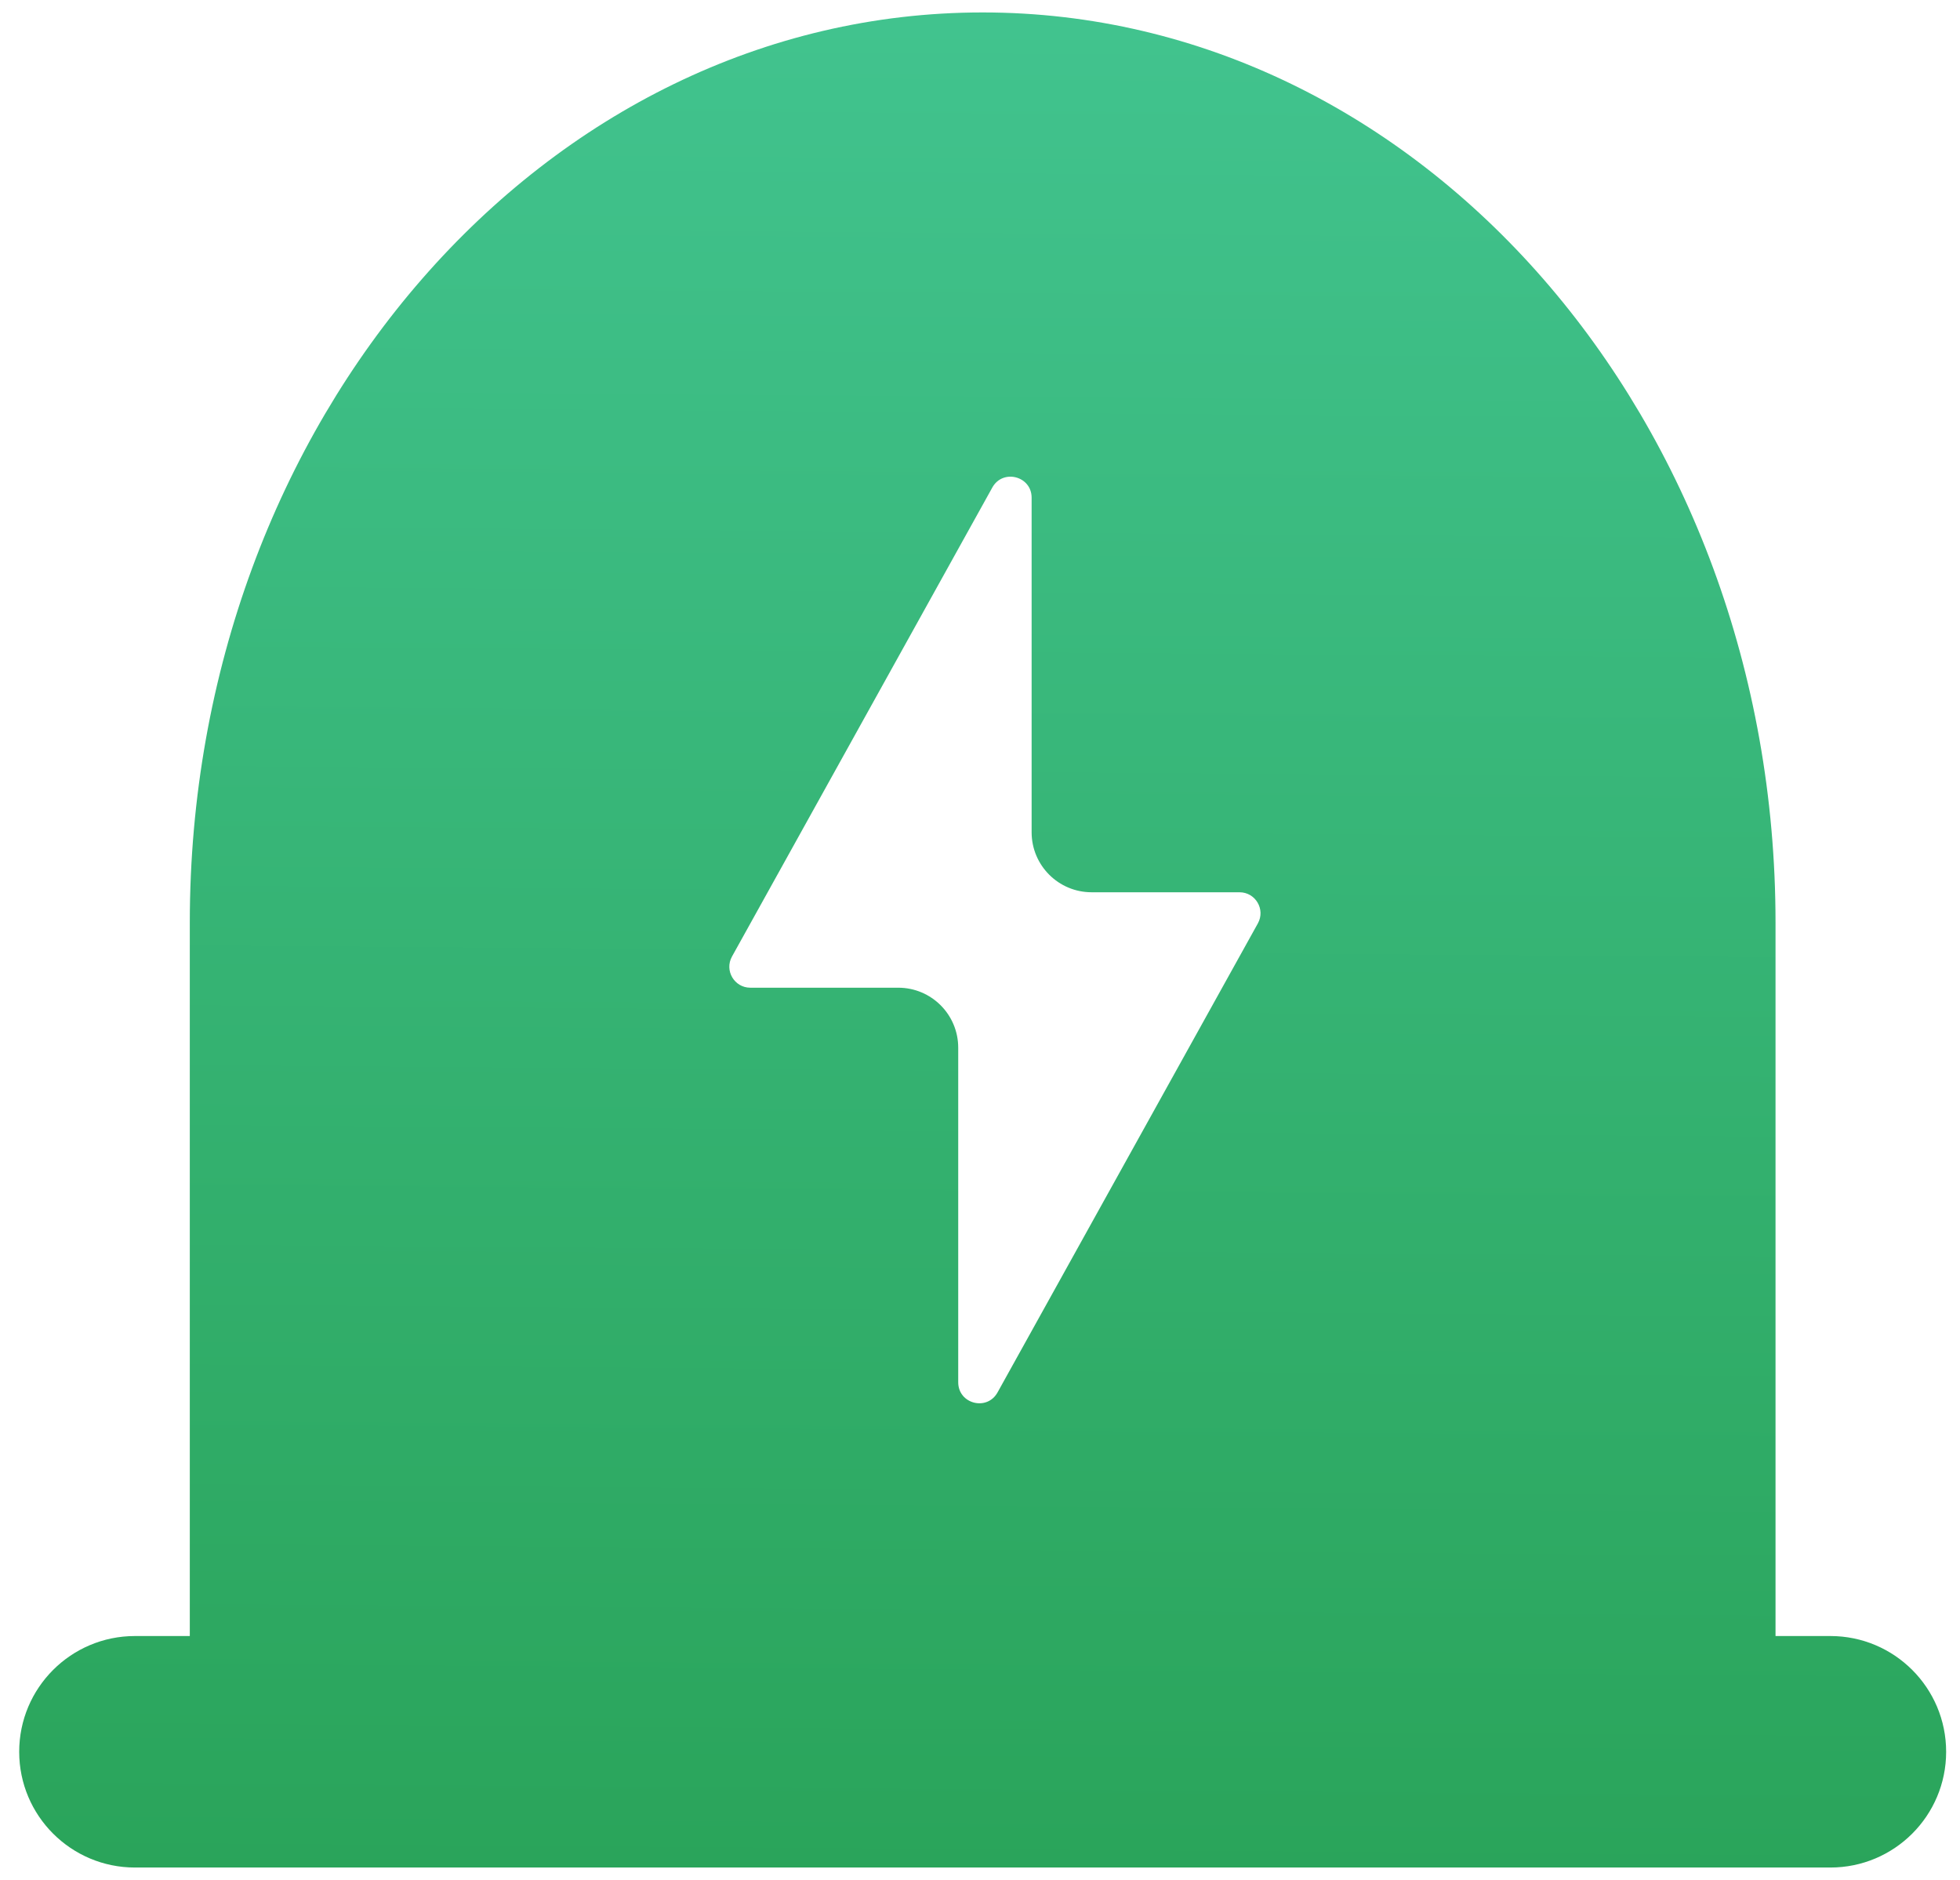 <?xml version="1.0" encoding="UTF-8"?> <svg xmlns="http://www.w3.org/2000/svg" width="98" height="94" viewBox="0 0 98 94" fill="none"> <path fill-rule="evenodd" clip-rule="evenodd" d="M49.133 0.622C27.239 0.622 9.49 20.993 9.49 46.124V81.803H88.776V46.124C88.776 20.993 71.027 0.622 49.133 0.622ZM0.96 87.591C0.96 84.394 3.551 81.803 6.748 81.803H91.519C94.716 81.803 97.307 84.394 97.307 87.591C97.307 90.787 94.716 93.378 91.519 93.378H6.748C3.551 93.378 0.96 90.787 0.96 87.591ZM51.581 41.614C51.581 43.271 52.924 44.614 54.581 44.614H61.976C62.775 44.614 63.281 45.472 62.893 46.171L49.876 69.624C49.35 70.57 47.911 70.197 47.911 69.115V52.386C47.911 50.729 46.568 49.386 44.911 49.386H37.516C36.717 49.386 36.211 48.527 36.599 47.828L49.616 24.376C50.141 23.43 51.581 23.803 51.581 24.884V41.614Z" fill="url(#paint0_linear)"></path> <defs> <linearGradient id="paint0_linear" x1="55.454" y1="120.94" x2="56.549" y2="-26.142" gradientUnits="userSpaceOnUse"> <stop stop-color="#239B4B"></stop> <stop offset="0.997" stop-color="#48CC9D"></stop> </linearGradient> </defs> </svg> 